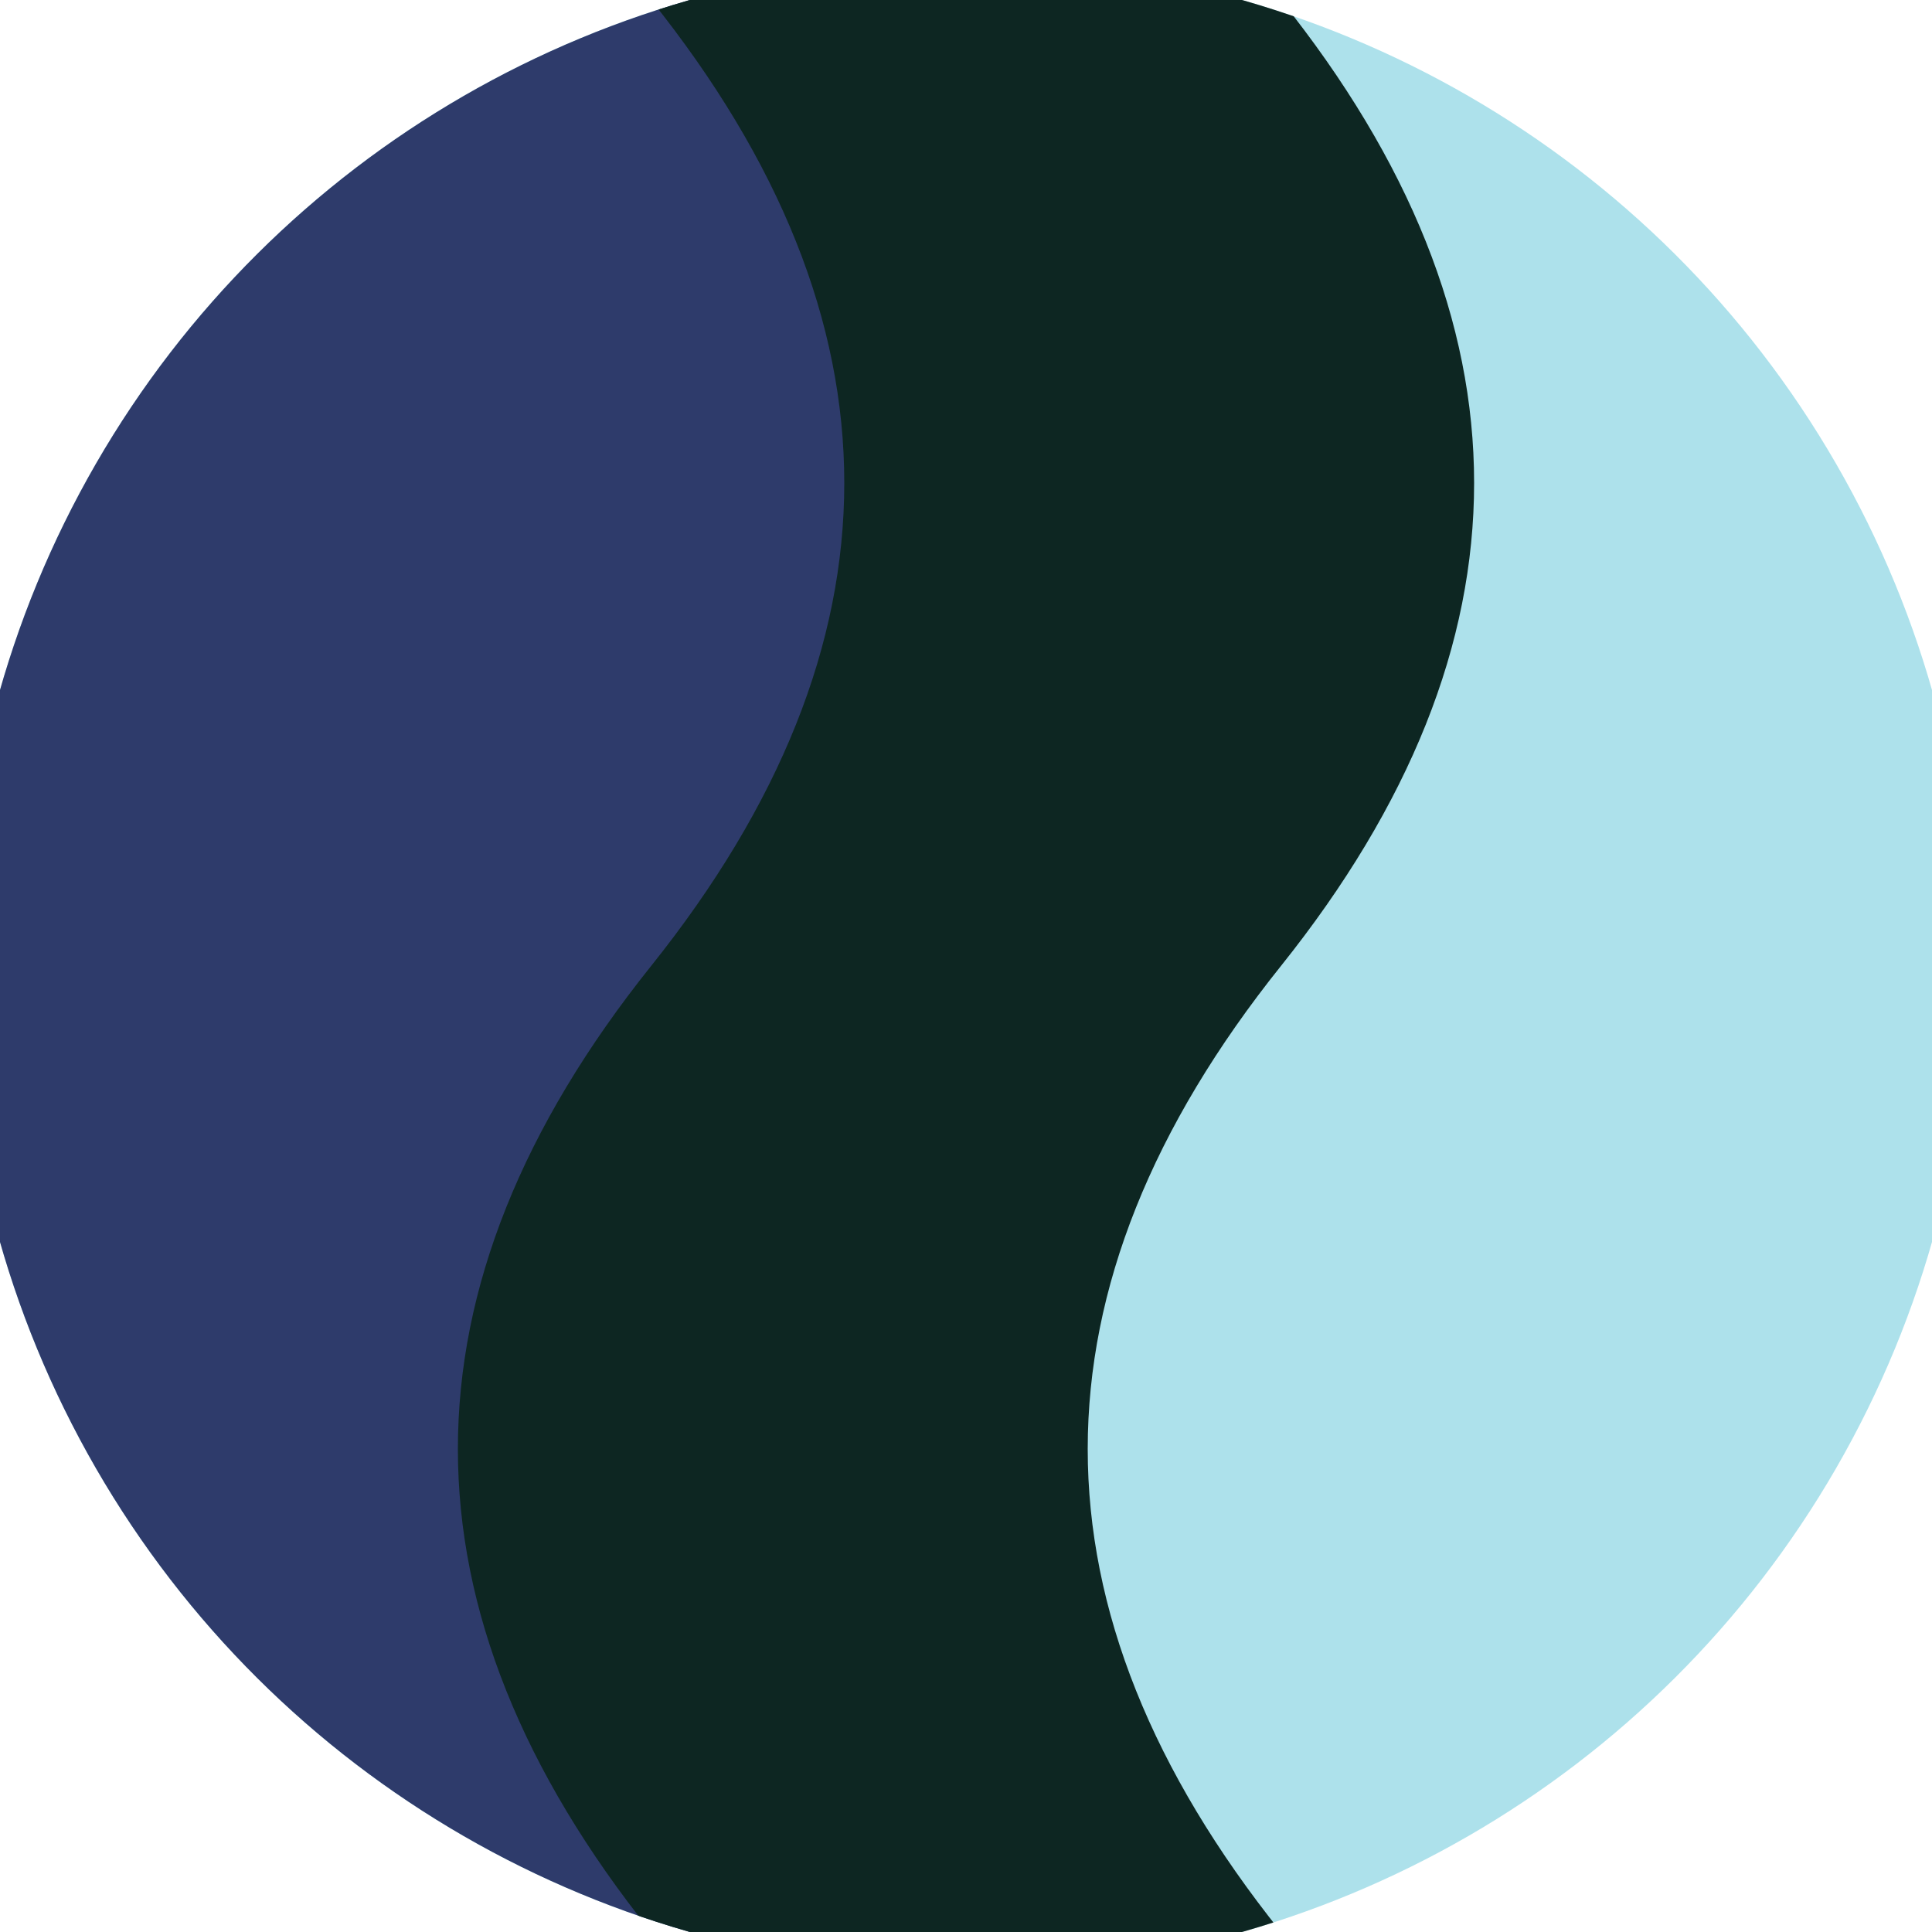 <svg xmlns="http://www.w3.org/2000/svg" width="128" height="128" viewBox="0 0 100 100" shape-rendering="geometricPrecision">
                            <defs>
                                <clipPath id="clip">
                                    <circle cx="50" cy="50" r="52" />
                                    <!--<rect x="0" y="0" width="100" height="100"/>-->
                                </clipPath>
                            </defs>
                            <g transform="rotate(90 50 50)">
                            <rect x="0" y="0" width="100" height="100" fill="#ade1eb" clip-path="url(#clip)"/><path d="M 0 50 Q 25 30 50 50 T 100 50 V 100 H 0 Z" fill="#2e3b6b" clip-path="url(#clip)"/><path d="M 0 33.7 Q 25 13.7 50 33.7 T 100 33.7
                            V 66.3 Q 75 86.3 50 66.3 T 0 66.3 Z" fill="#0d2622" clip-path="url(#clip)"/></g></svg>